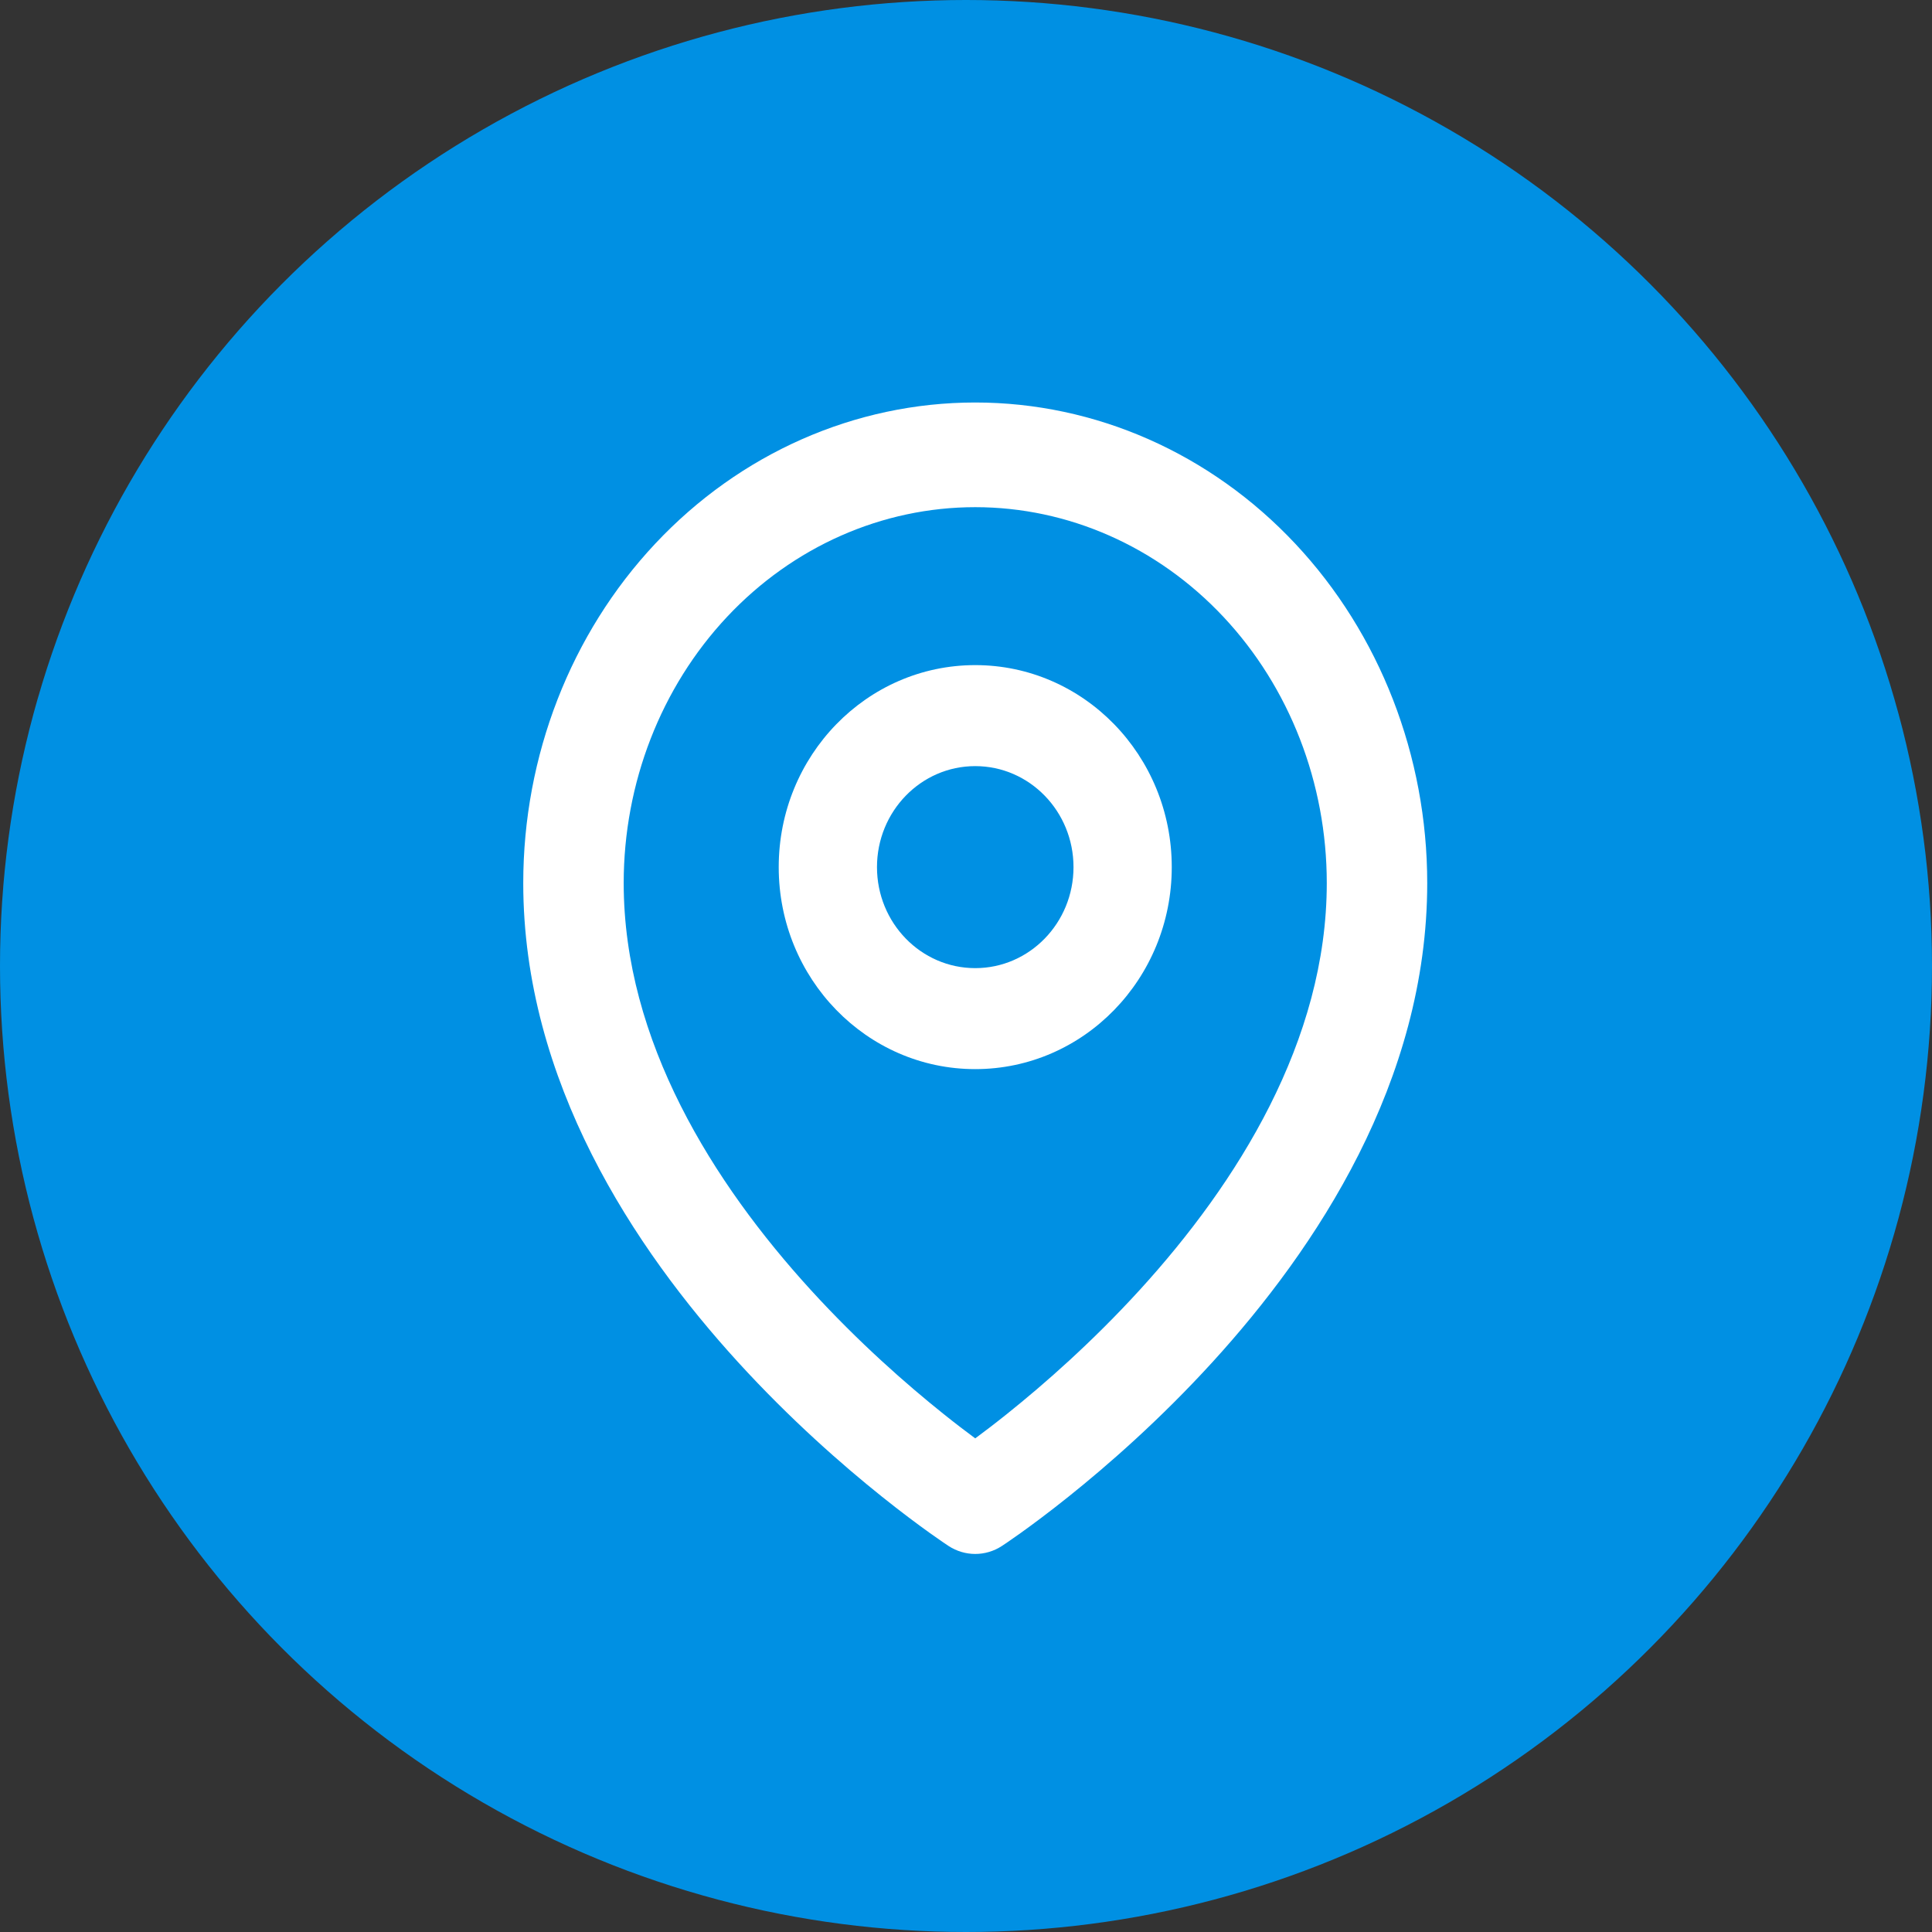 <svg width="96" height="96" viewBox="0 0 96 96" fill="none" xmlns="http://www.w3.org/2000/svg">
<rect x="0" y="0" width="96" height="96" fill="#333333" stroke="none"/>
<circle cx="48" cy="48" r="48" fill="#0090E3"/>
<path fill-rule="evenodd" clip-rule="evenodd" d="M48.459 33.049C43.066 33.049 38.694 37.543 38.694 43.087C38.694 48.63 43.066 53.124 48.459 53.124C53.852 53.124 58.224 48.63 58.224 43.087C58.224 37.543 53.852 33.049 48.459 33.049ZM48.459 38.068C45.763 38.068 43.577 40.315 43.577 43.087C43.577 45.859 45.763 48.106 48.459 48.106C51.156 48.106 53.342 45.859 53.342 43.087C53.342 40.315 51.156 38.068 48.459 38.068Z" fill="white"/>
<path fill-rule="evenodd" clip-rule="evenodd" d="M46.188 76.164C46.477 76.371 46.708 76.53 46.868 76.64L47.133 76.818C47.943 77.347 48.973 77.347 49.783 76.819L50.05 76.64C50.211 76.53 50.441 76.371 50.73 76.164C51.308 75.75 52.124 75.145 53.098 74.365C55.044 72.808 57.643 70.537 60.249 67.68C65.392 62.043 70.918 53.738 70.918 43.879C70.918 37.565 68.565 31.497 64.36 27.015C60.153 22.53 54.434 20 48.459 20C42.484 20 36.766 22.53 32.558 27.015C28.353 31.497 26 37.565 26 43.879C26 53.738 31.526 62.043 36.669 67.68C39.276 70.537 41.874 72.808 43.82 74.365C44.794 75.145 45.611 75.75 46.188 76.164ZM48.459 25.201C43.844 25.201 39.407 27.155 36.127 30.651C32.845 34.15 30.991 38.907 30.991 43.879C30.991 51.73 35.447 58.793 40.286 64.096C42.67 66.709 45.062 68.801 46.86 70.24C47.472 70.731 48.014 71.143 48.459 71.472C48.904 71.143 49.446 70.731 50.058 70.24C51.856 68.801 54.248 66.709 56.633 64.096C61.471 58.793 65.927 51.73 65.927 43.879C65.927 38.907 64.074 34.15 60.791 30.651C57.511 27.155 53.074 25.201 48.459 25.201Z" fill="white"/>
</svg>
